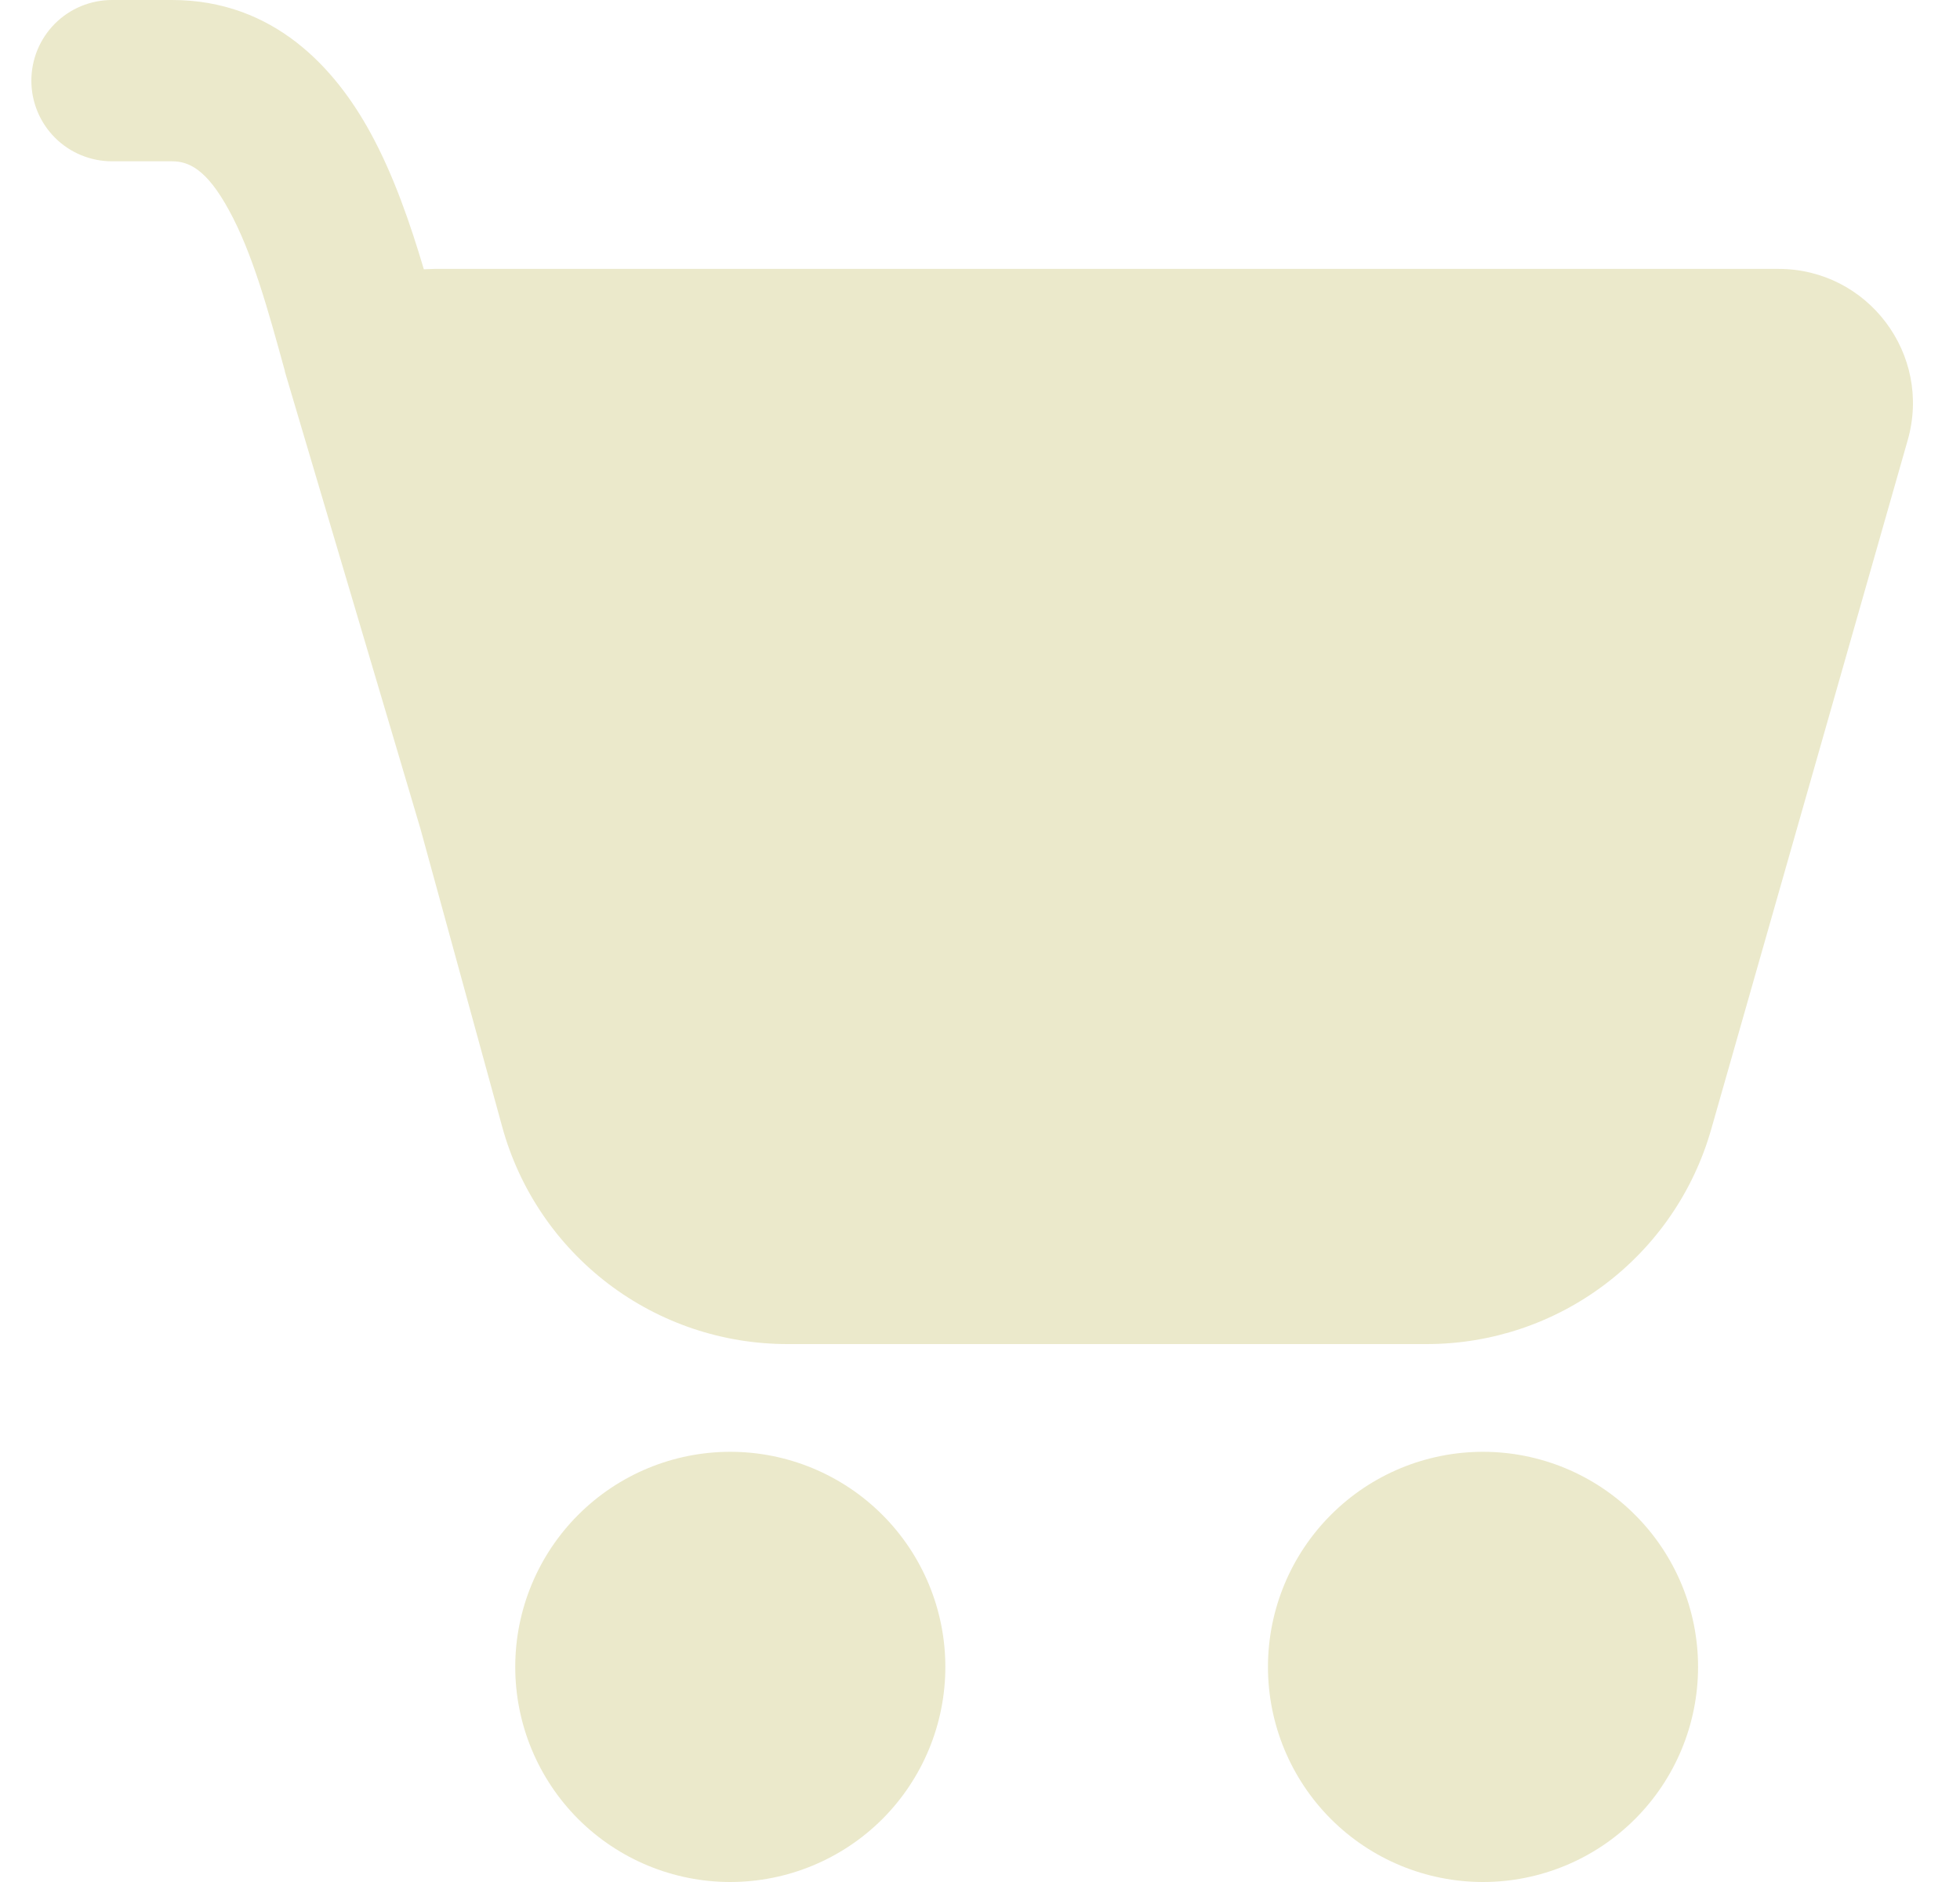 <svg xmlns="http://www.w3.org/2000/svg" width="25" height="24" viewBox="0 0 25 24" fill="none"><path d="M0.4 1.029C0.4 0.756 0.508 0.494 0.701 0.301C0.894 0.108 1.156 0 1.429 0H2.194C3.497 0 4.279 0.876 4.724 1.691C5.022 2.234 5.237 2.864 5.406 3.434L5.543 3.429H22.685C23.823 3.429 24.646 4.517 24.333 5.613L21.826 14.403C21.601 15.191 21.126 15.885 20.471 16.379C19.817 16.873 19.02 17.14 18.2 17.14H10.042C9.215 17.14 8.412 16.869 7.755 16.368C7.098 15.867 6.623 15.164 6.405 14.367L5.362 10.566L3.634 4.74L3.633 4.729C3.419 3.951 3.219 3.223 2.92 2.68C2.633 2.152 2.402 2.057 2.195 2.057H1.429C1.156 2.057 0.894 1.949 0.701 1.756C0.508 1.563 0.4 1.301 0.4 1.029ZM9.315 24C10.042 24 10.74 23.711 11.255 23.197C11.769 22.682 12.058 21.985 12.058 21.257C12.058 20.53 11.769 19.832 11.255 19.318C10.74 18.803 10.042 18.514 9.315 18.514C8.587 18.514 7.89 18.803 7.375 19.318C6.861 19.832 6.572 20.53 6.572 21.257C6.572 21.985 6.861 22.682 7.375 23.197C7.89 23.711 8.587 24 9.315 24ZM18.916 24C19.643 24 20.341 23.711 20.855 23.197C21.37 22.682 21.659 21.985 21.659 21.257C21.659 20.53 21.37 19.832 20.855 19.318C20.341 18.803 19.643 18.514 18.916 18.514C18.188 18.514 17.49 18.803 16.976 19.318C16.462 19.832 16.173 20.53 16.173 21.257C16.173 21.985 16.462 22.682 16.976 23.197C17.49 23.711 18.188 24 18.916 24Z" fill="#EBE9CB"></path></svg>